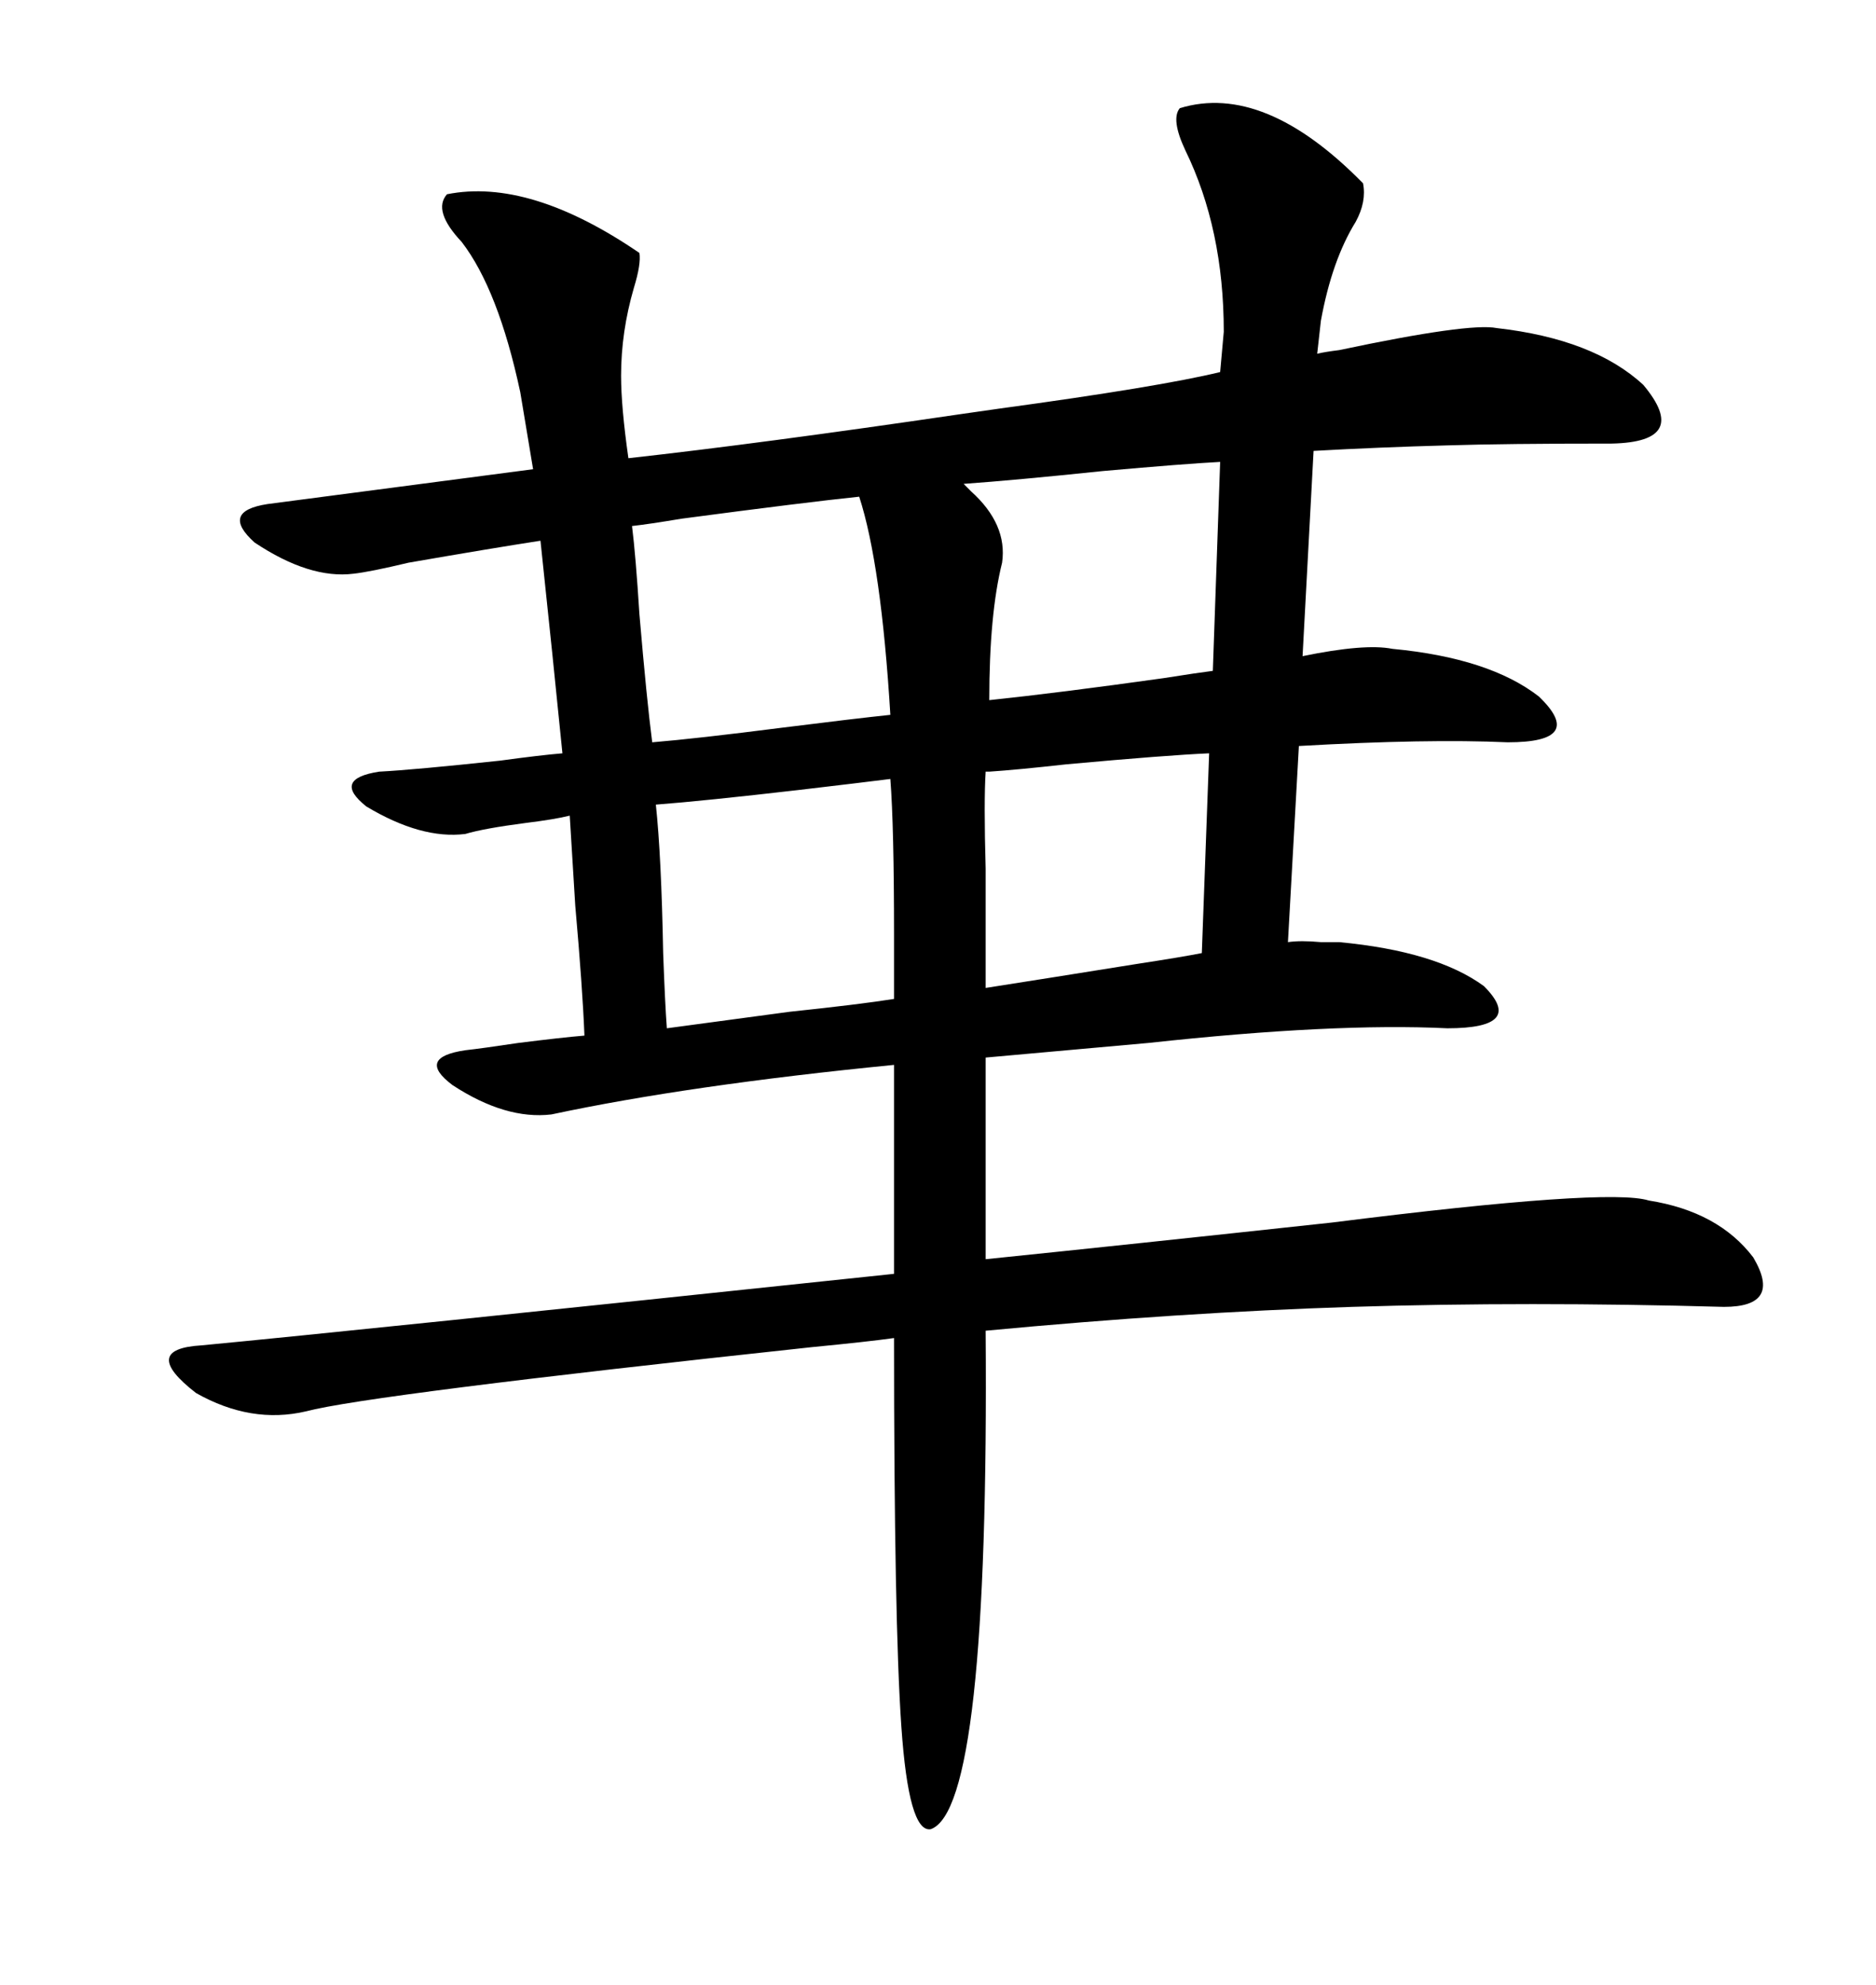 <svg xmlns="http://www.w3.org/2000/svg" xmlns:xlink="http://www.w3.org/1999/xlink" width="300" height="317.285"><path d="M157.62 169.04L157.62 201.27Q180.47 198.93 212.99 195.41L212.99 195.41Q257.23 189.84 263.67 191.89L263.67 191.89Q274.80 193.65 280.37 200.98L280.37 200.98Q285.06 208.89 275.68 208.89L275.68 208.89Q244.34 208.01 216.21 208.89L216.21 208.89Q188.67 209.77 157.62 212.70L157.62 212.70Q158.20 289.16 148.83 292.38L148.83 292.38Q145.31 292.97 144.14 275.98L144.14 275.98Q142.97 259.28 142.97 213.87L142.97 213.87Q138.87 214.45 129.79 215.33L129.79 215.33Q58.89 222.95 48.93 225.59L48.93 225.59Q40.14 227.64 31.35 222.66L31.35 222.66Q22.27 215.63 32.23 215.04L32.23 215.04Q56.84 212.70 142.97 203.61L142.97 203.61L142.97 170.21Q110.16 173.44 88.18 178.13L88.18 178.13Q80.86 179.00 72.36 173.44L72.36 173.44Q66.50 169.04 74.41 167.87L74.41 167.87Q77.05 167.58 82.91 166.70L82.91 166.70Q89.94 165.82 93.46 165.53L93.46 165.53Q93.16 157.91 91.99 144.73L91.99 144.73Q91.41 135.06 91.11 130.37L91.11 130.37Q88.77 130.96 84.08 131.54L84.08 131.54Q77.34 132.42 74.41 133.30L74.41 133.30Q67.38 134.18 58.59 128.91L58.59 128.91Q53.03 124.51 60.64 123.34L60.64 123.34Q66.21 123.05 79.98 121.58L79.98 121.58Q86.43 120.70 89.94 120.41L89.94 120.41Q88.48 105.76 86.43 86.43L86.43 86.43Q78.81 87.60 65.33 89.94L65.33 89.94Q59.18 91.41 56.54 91.70L56.54 91.70Q49.51 92.58 40.72 86.72L40.72 86.72Q35.16 81.74 42.77 80.57L42.77 80.57Q56.25 78.81 85.25 75L85.25 75L83.20 62.70Q79.69 46.29 73.83 38.67L73.83 38.67Q69.14 33.69 71.48 31.05L71.48 31.05Q84.67 28.42 102.25 40.43L102.25 40.43Q102.54 42.19 101.37 46.00L101.37 46.00Q99.32 53.03 99.32 60.06L99.32 60.06Q99.32 65.04 100.49 73.24L100.49 73.24Q121.58 70.90 153.52 66.21L153.52 66.21Q155.57 65.92 159.67 65.33L159.67 65.33Q185.45 61.82 195.12 59.47L195.12 59.47L195.70 53.03Q195.70 36.62 189.55 24.02L189.55 24.02Q187.21 19.04 188.67 17.29L188.67 17.29Q202.15 13.18 217.97 29.30L217.97 29.30Q218.55 32.23 216.80 35.45L216.80 35.45Q212.99 41.60 211.23 51.27L211.23 51.27L210.64 56.54Q211.82 56.25 214.16 55.96L214.16 55.96Q234.96 51.56 239.36 52.44L239.36 52.44Q254.88 54.20 262.79 61.52L262.79 61.52Q270.41 70.61 257.81 70.90L257.81 70.90Q240.53 70.90 231.45 71.19L231.45 71.19Q220.61 71.48 210.06 72.07L210.06 72.07L208.30 104.88Q218.26 102.83 222.66 103.71L222.66 103.71Q238.18 105.18 246.09 111.33L246.09 111.33Q253.71 118.65 241.11 118.65L241.11 118.65Q228.22 118.07 207.71 119.24L207.71 119.24L205.96 150.59Q208.01 150.29 211.23 150.59L211.23 150.59Q213.28 150.59 214.16 150.59L214.16 150.59Q229.69 152.05 237.30 157.62L237.30 157.62Q244.04 164.36 231.45 164.36L231.45 164.36Q213.28 163.48 183.69 166.70L183.69 166.70Q167.58 168.16 157.62 169.04L157.62 169.04ZM137.40 79.39L137.40 79.39Q128.91 80.27 108.98 82.91L108.98 82.91Q103.71 83.79 101.07 84.08L101.07 84.08Q101.66 88.77 102.25 98.14L102.25 98.14Q103.42 111.91 104.30 118.65L104.30 118.65Q111.33 118.07 125.10 116.31L125.10 116.31Q136.82 114.84 142.38 114.26L142.38 114.26Q140.92 90.23 137.40 79.39ZM142.97 159.67L142.97 149.41Q142.97 132.13 142.38 124.51L142.38 124.51Q137.70 125.10 127.73 126.27L127.73 126.27Q112.50 128.03 104.88 128.61L104.88 128.61Q105.76 136.82 106.05 152.34L106.05 152.34Q106.35 160.55 106.64 164.36L106.64 164.36Q113.09 163.48 126.27 161.72L126.27 161.72Q137.40 160.55 142.97 159.67L142.97 159.67ZM158.20 111.91L158.20 111.91Q169.34 110.74 186.04 108.40L186.04 108.40Q191.60 107.52 193.95 107.23L193.95 107.23L195.12 73.83Q189.55 74.12 176.37 75.29L176.37 75.29Q162.30 76.76 154.10 77.34L154.10 77.34Q154.39 77.64 155.27 78.52L155.27 78.52Q161.13 83.79 160.25 89.94L160.25 89.94Q158.20 98.14 158.20 111.91ZM157.62 147.07L157.62 147.07L157.62 157.91Q166.99 156.45 181.64 154.10L181.64 154.10Q189.26 152.93 192.19 152.34L192.19 152.34L193.36 120.41Q186.62 120.70 170.51 122.17L170.51 122.17Q162.60 123.05 158.20 123.34L158.20 123.34L157.62 123.34Q157.32 128.03 157.62 138.87L157.62 138.87Q157.62 144.43 157.62 147.07Z"/></svg>
